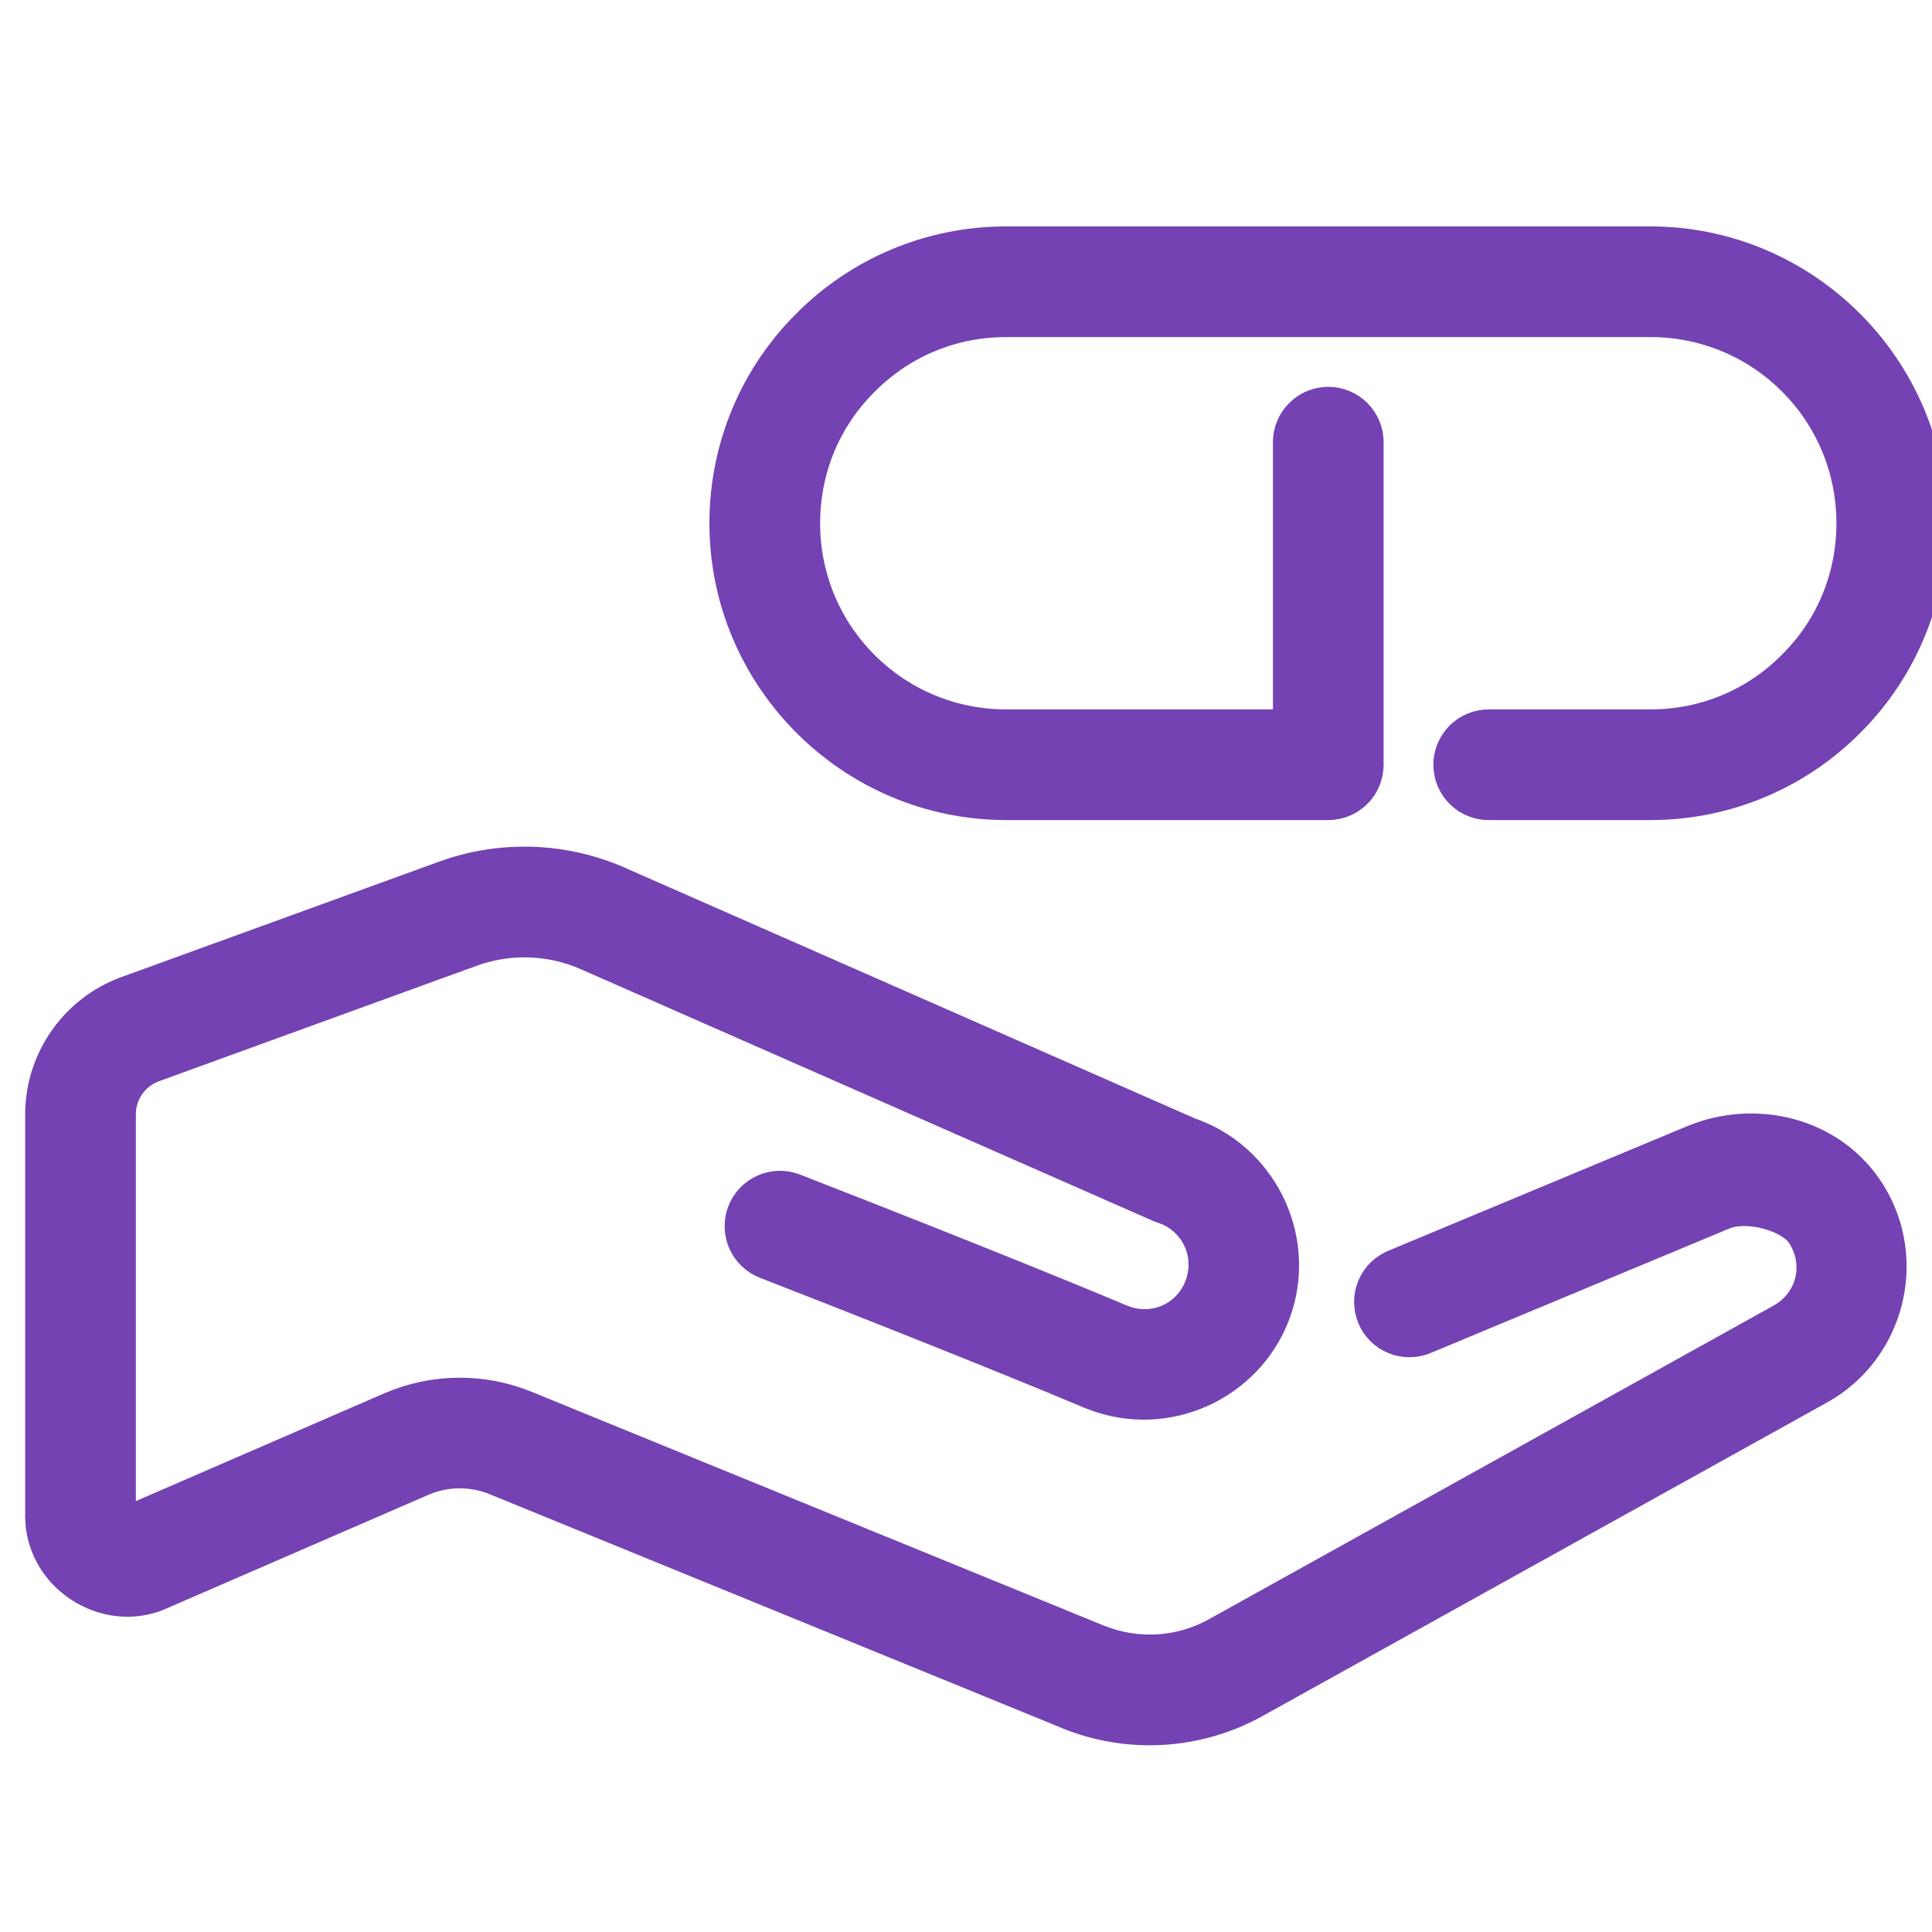 <svg width="32" height="32" viewBox="0 0 32 32" fill="none" xmlns="http://www.w3.org/2000/svg">
<g clip-path="url(#clip0_1551_3614)">
<path d="M16.667 4C15.382 4 14.21 4.521 13.369 5.368C12.521 6.209 12 7.382 12 8.667C12 11.235 14.099 13.333 16.667 13.333H22C22.177 13.333 22.347 13.263 22.472 13.138C22.597 13.013 22.667 12.844 22.667 12.667V7.333C22.668 7.245 22.652 7.157 22.619 7.075C22.586 6.993 22.537 6.919 22.475 6.856C22.413 6.793 22.339 6.743 22.258 6.709C22.176 6.675 22.089 6.657 22 6.657C21.912 6.657 21.825 6.675 21.743 6.709C21.662 6.743 21.588 6.793 21.526 6.856C21.463 6.919 21.415 6.993 21.382 7.075C21.349 7.157 21.332 7.245 21.334 7.333V12H16.667C14.822 12 13.334 10.512 13.334 8.667C13.334 7.739 13.704 6.913 14.309 6.314C14.311 6.312 14.312 6.31 14.314 6.309C14.913 5.704 15.74 5.333 16.667 5.333H27.334C29.179 5.333 30.667 6.821 30.667 8.667C30.667 9.594 30.296 10.421 29.692 11.02C29.69 11.021 29.688 11.023 29.686 11.025C29.088 11.629 28.261 12 27.334 12H24.667C24.579 11.999 24.491 12.015 24.409 12.048C24.327 12.081 24.252 12.13 24.189 12.192C24.127 12.254 24.077 12.328 24.043 12.409C24.008 12.491 23.991 12.578 23.991 12.667C23.991 12.755 24.008 12.842 24.043 12.924C24.077 13.005 24.127 13.079 24.189 13.141C24.252 13.204 24.327 13.252 24.409 13.285C24.491 13.318 24.579 13.335 24.667 13.333H27.334C28.618 13.333 29.791 12.812 30.632 11.965C31.479 11.124 32 9.951 32 8.667C32 6.099 29.901 4 27.334 4H16.667ZM8.808 14.275C8.318 14.26 7.826 14.336 7.357 14.507L2.097 16.418C1.24 16.729 0.667 17.547 0.667 18.458V25.113C0.667 26.11 1.735 26.811 2.65 26.417L2.651 26.415L6.993 24.531C7.379 24.363 7.816 24.358 8.207 24.518L17.681 28.389V28.391C18.692 28.803 19.836 28.734 20.791 28.204L30.142 23.01C31.289 22.374 31.686 20.873 30.974 19.746C30.345 18.75 29.074 18.454 28.038 18.885L23.102 20.943C23.019 20.975 22.944 21.024 22.88 21.085C22.816 21.147 22.766 21.221 22.731 21.303C22.696 21.385 22.678 21.473 22.678 21.561C22.678 21.65 22.695 21.738 22.729 21.82C22.763 21.902 22.814 21.977 22.877 22.039C22.94 22.101 23.015 22.15 23.098 22.183C23.18 22.216 23.269 22.232 23.357 22.23C23.446 22.229 23.534 22.209 23.615 22.173L28.551 20.116C28.942 19.953 29.651 20.148 29.847 20.458C30.161 20.956 29.991 21.57 29.495 21.845L20.144 27.039C19.542 27.373 18.823 27.415 18.185 27.155L8.711 23.284C7.989 22.989 7.177 22.998 6.461 23.309L2.121 25.191C2.041 25.226 2 25.199 2 25.113V18.458C2 18.104 2.219 17.793 2.552 17.672L7.813 15.76C8.429 15.537 9.108 15.558 9.709 15.819L19.194 19.991C19.214 20 19.235 20.008 19.256 20.014C19.778 20.186 20.056 20.735 19.886 21.256C19.715 21.779 19.169 22.054 18.646 21.883C18.62 21.874 18.593 21.864 18.565 21.853L18.561 21.852C18.073 21.644 16.225 20.881 13.161 19.688C13.079 19.656 12.992 19.64 12.904 19.642C12.817 19.644 12.73 19.663 12.65 19.699C12.57 19.734 12.497 19.785 12.437 19.848C12.376 19.911 12.329 19.986 12.297 20.068C12.265 20.149 12.25 20.236 12.252 20.324C12.254 20.412 12.273 20.498 12.308 20.578C12.344 20.658 12.395 20.731 12.458 20.791C12.521 20.852 12.596 20.899 12.677 20.931C15.734 22.121 17.589 22.888 18.043 23.081C18.045 23.081 18.046 23.082 18.047 23.082C18.108 23.107 18.169 23.13 18.231 23.15C19.439 23.546 20.757 22.879 21.153 21.671C21.549 20.462 20.879 19.144 19.671 18.747L19.731 18.771L10.242 14.598L10.24 14.596C9.783 14.398 9.297 14.29 8.808 14.275Z" fill="#7442B3" stroke="#7442B3" stroke-width="0.5"/>
</g>
<defs>
<clipPath id="clip0_1551_3614">
<rect width="32" height="32" fill="white"/>
</clipPath>
</defs>
</svg>
